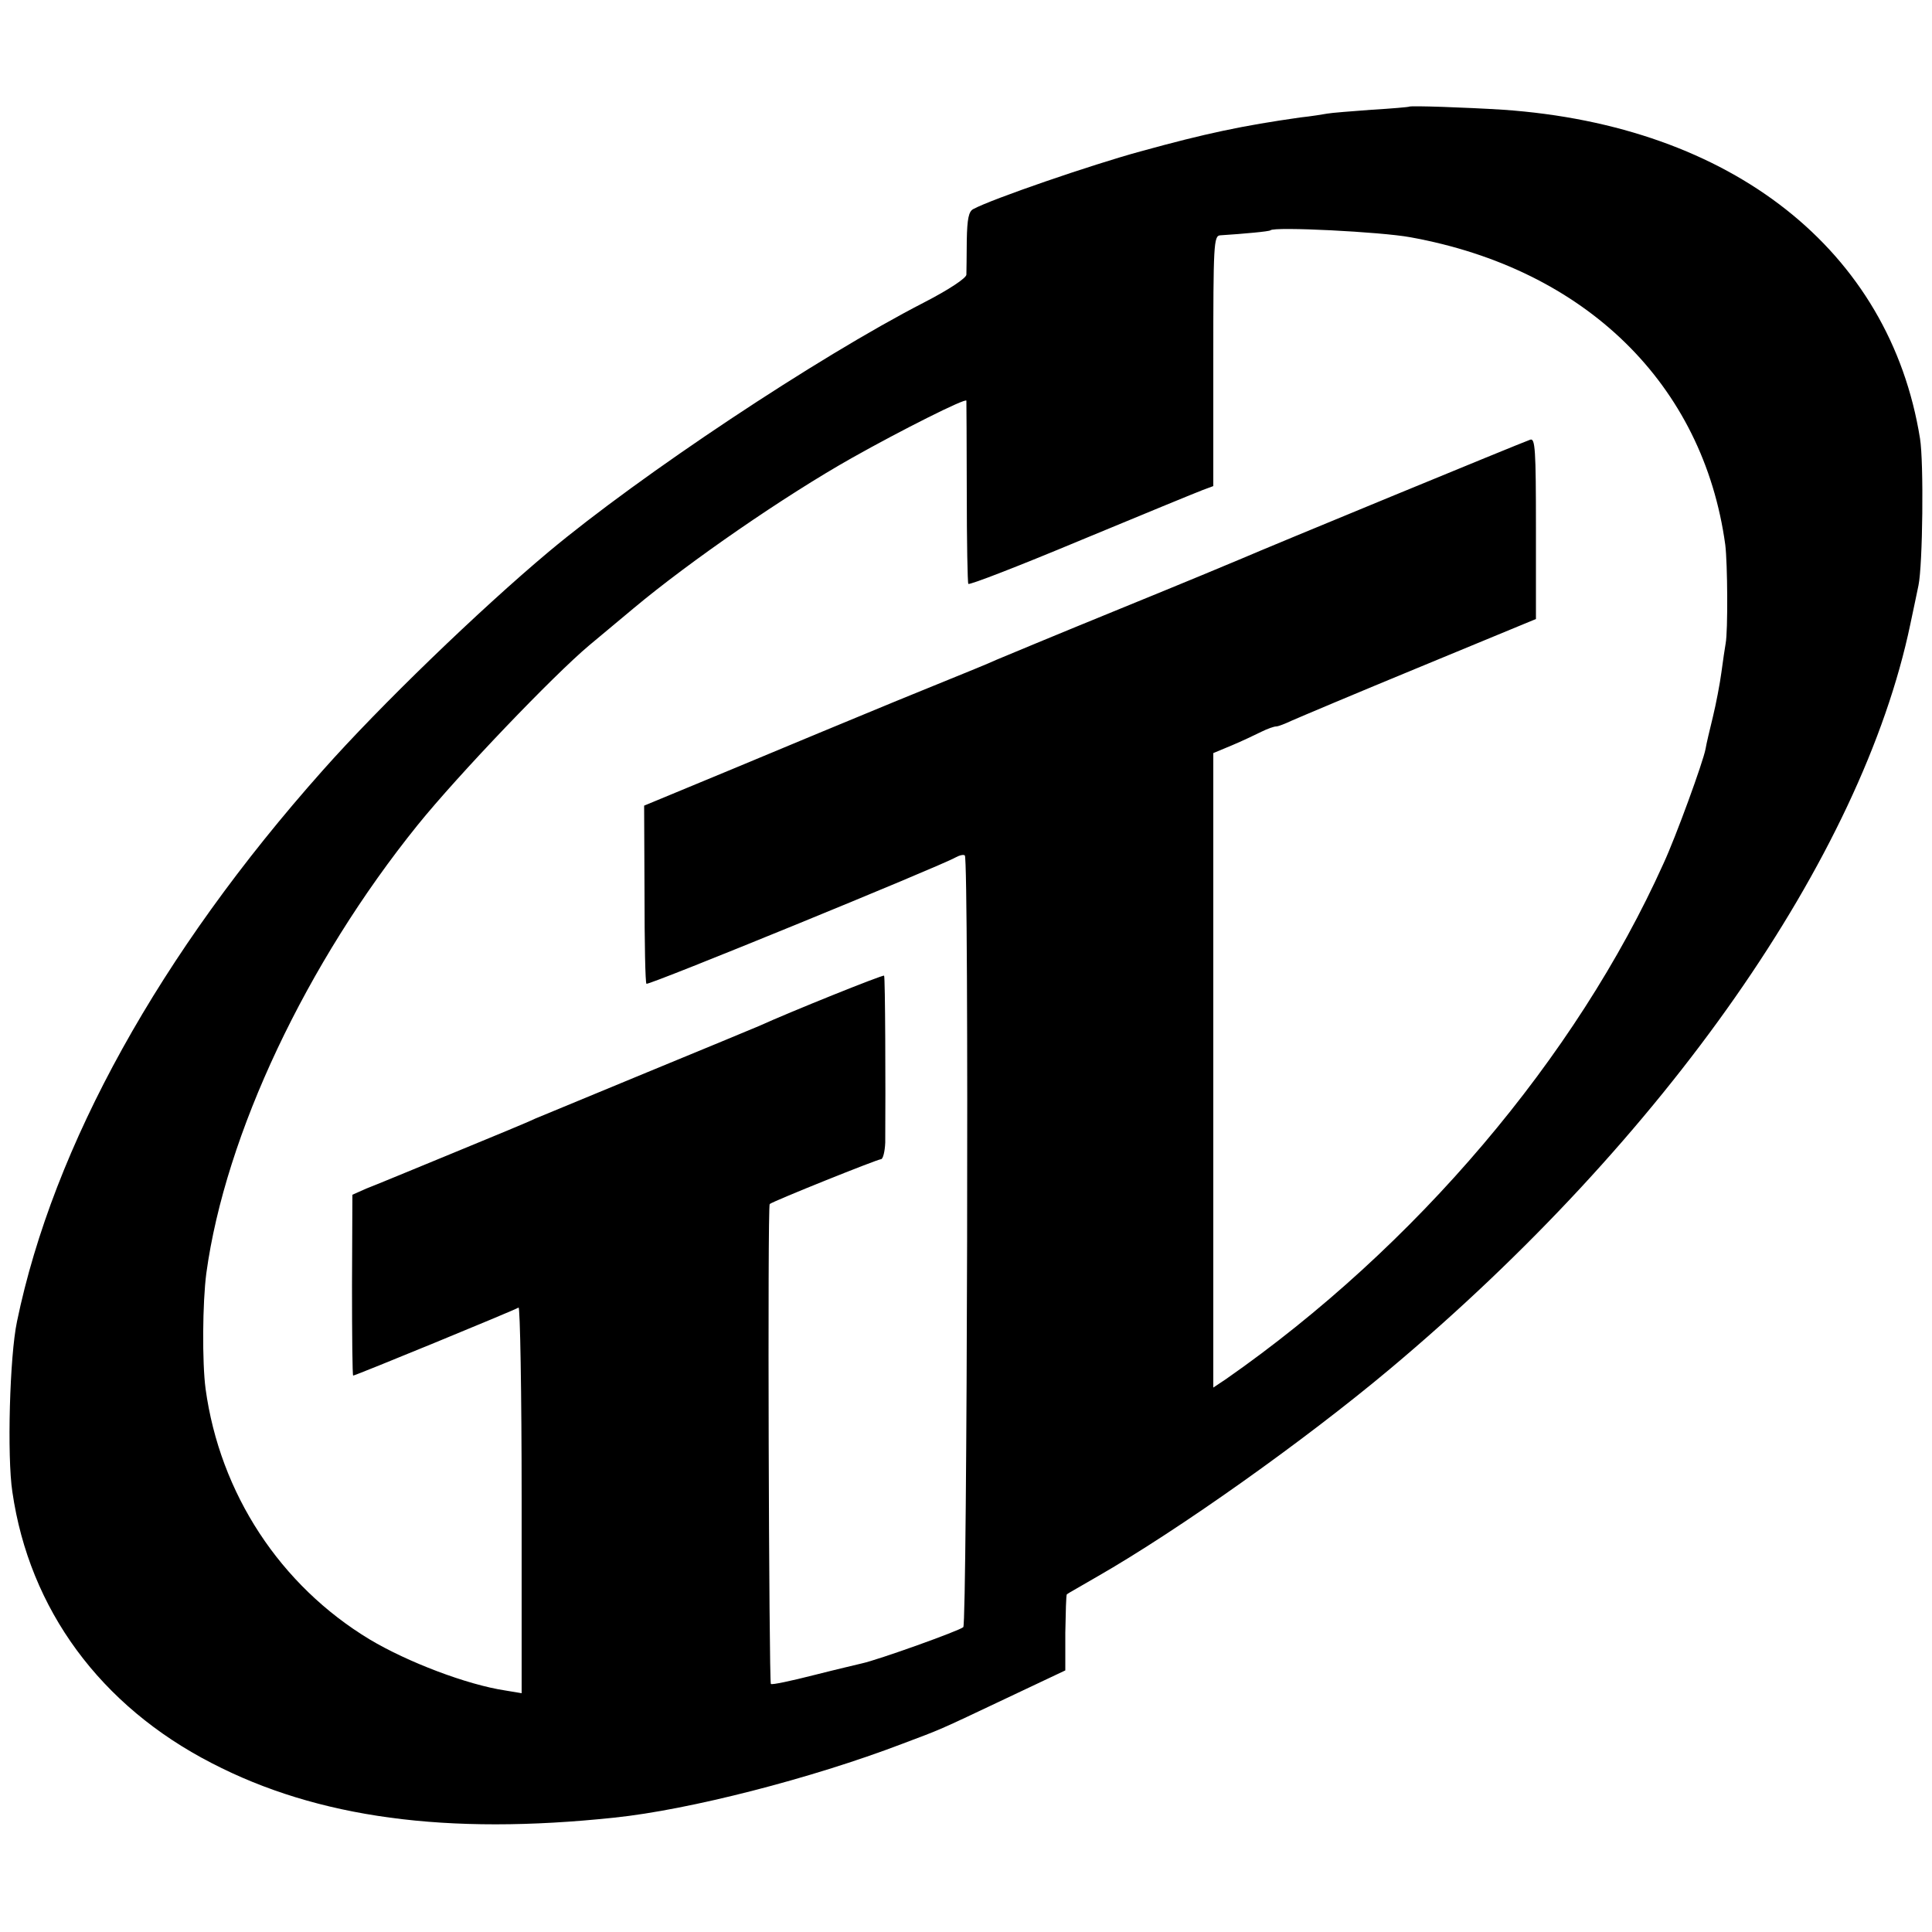 <?xml version="1.0" standalone="no"?>
<!DOCTYPE svg PUBLIC "-//W3C//DTD SVG 20010904//EN"
 "http://www.w3.org/TR/2001/REC-SVG-20010904/DTD/svg10.dtd">
<svg version="1.0" xmlns="http://www.w3.org/2000/svg"
 width="500pt" height="500pt" viewBox="0 0 500 500"
 preserveAspectRatio="xMidYMid meet">
<g transform="translate(0,500) scale(0.1,-0.1)"
fill="#000000" stroke="none">
<path d="M3647 4724 c-1 -1 -45 -5 -97 -8 -53 -4 -105 -8 -115 -10 -11 -2 -42
-7 -70 -10 -148 -21 -244 -41 -414 -88 -125 -34 -384 -123 -432 -149 -12 -6
-16 -25 -17 -81 0 -40 -1 -80 -1 -89 -1 -9 -44 -38 -110 -72 -276 -142 -733
-446 -971 -645 -179 -150 -437 -399 -585 -566 -421 -473 -697 -971 -791 -1426
-19 -89 -26 -350 -12 -441 44 -304 228 -554 516 -702 274 -142 608 -187 1042
-141 193 20 509 101 745 191 103 39 84 30 276 121 l146 69 0 97 c1 53 2 98 4
100 2 2 38 22 79 46 211 121 535 351 757 537 713 598 1221 1325 1347 1928 8
39 18 84 21 100 11 53 14 318 4 380 -78 487 -487 810 -1079 851 -96 6 -239 11
-243 8z m3 -338 c453 -82 758 -380 815 -796 6 -49 7 -223 1 -255 -2 -11 -7
-45 -11 -75 -4 -30 -14 -82 -22 -115 -8 -33 -17 -70 -19 -83 -6 -33 -77 -228
-109 -297 -226 -502 -642 -992 -1132 -1334 l-33 -22 0 821 0 821 48 20 c26 11
60 27 76 35 16 8 33 14 39 14 5 0 23 7 40 15 18 8 167 71 332 139 l300 124 0
235 c0 205 -2 234 -15 229 -21 -7 -688 -282 -745 -307 -16 -7 -158 -66 -315
-130 -157 -64 -301 -124 -320 -132 -41 -18 -27 -12 -260 -107 -102 -42 -290
-120 -419 -174 l-234 -97 1 -228 c0 -126 2 -231 5 -233 5 -5 762 305 800 327
11 6 21 8 24 5 11 -11 6 -1987 -4 -1997 -9 -9 -221 -85 -263 -94 -8 -2 -64
-15 -123 -30 -59 -15 -110 -26 -112 -23 -5 5 -9 1238 -3 1242 10 8 279 116
288 116 5 0 10 19 11 43 1 143 0 430 -3 432 -3 3 -244 -94 -323 -130 -16 -7
-147 -61 -290 -120 -143 -59 -273 -113 -290 -120 -16 -8 -113 -48 -215 -90
-102 -42 -201 -83 -222 -91 l-36 -16 -1 -234 c0 -129 1 -234 3 -234 6 0 417
169 428 176 4 3 8 -220 8 -496 l0 -502 -42 7 c-100 15 -254 74 -351 132 -232
140 -388 378 -425 649 -9 68 -8 223 2 299 49 359 259 803 547 1160 105 130
351 387 444 465 17 14 68 57 115 96 146 122 391 291 565 389 126 71 295 156
296 148 0 -4 1 -111 1 -238 0 -126 2 -233 4 -236 2 -4 133 47 291 113 159 66
300 124 316 130 l27 10 0 324 c0 302 1 324 18 325 62 4 127 10 130 13 9 10
287 -4 362 -18z"/>
</g>
</svg>
